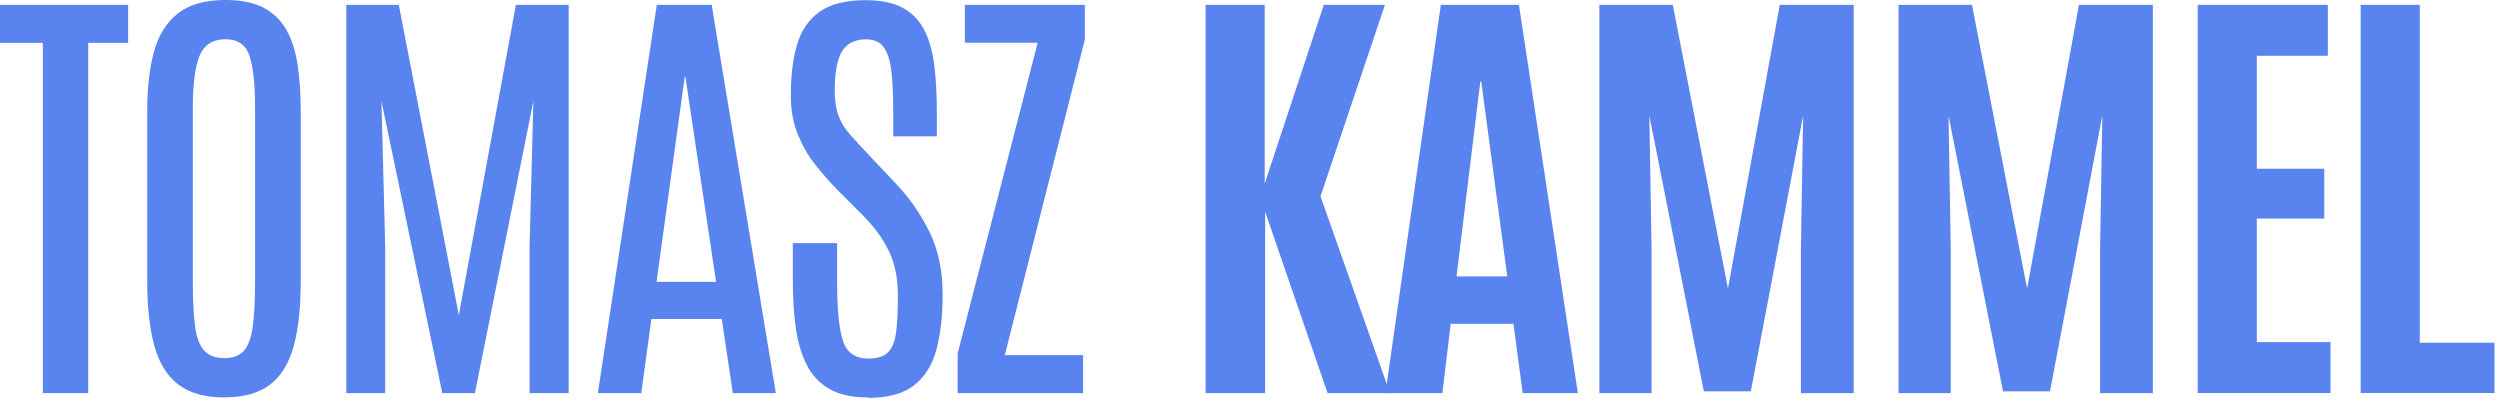 <svg xmlns="http://www.w3.org/2000/svg" width="272" height="44" viewBox="0 0 272 44" fill="none"><g clip-path="url(#clip0_2001_31)"><path d="M4.66 42.76V4.66H0V0.53H13.94V4.66H9.6V42.77H4.66V42.76Z" fill="#5983EE"></path><path d="M24.42 43.24C22.31 43.24 20.64 42.78 19.42 41.85C18.2 40.92 17.32 39.52 16.8 37.65C16.28 35.78 16.02 33.43 16.02 30.62V12C16.02 9.57 16.26 7.46 16.74 5.67C17.22 3.88 18.08 2.49 19.31 1.49C20.54 0.5 22.29 0 24.54 0C26.24 0 27.62 0.28 28.69 0.85C29.76 1.42 30.59 2.23 31.17 3.27C31.75 4.31 32.16 5.58 32.38 7.05C32.6 8.52 32.72 10.17 32.72 11.99V30.61C32.72 33.43 32.47 35.77 31.96 37.64C31.45 39.51 30.6 40.91 29.39 41.84C28.18 42.77 26.52 43.23 24.41 43.23L24.42 43.24ZM24.42 38.97C25.33 38.97 26.03 38.71 26.51 38.19C26.99 37.67 27.32 36.8 27.49 35.59C27.66 34.38 27.75 32.73 27.75 30.67V11.71C27.75 9.18 27.55 7.31 27.15 6.09C26.75 4.87 25.88 4.27 24.53 4.27C23.18 4.27 22.2 4.87 21.71 6.08C21.22 7.29 20.98 9.16 20.98 11.68V30.66C20.98 32.74 21.07 34.38 21.24 35.59C21.41 36.8 21.75 37.66 22.25 38.18C22.75 38.7 23.47 38.96 24.41 38.96L24.42 38.97Z" fill="#5983EE"></path><path d="M37.68 42.76V0.53H43.39L49.92 34.29L56.13 0.53H61.87V42.77H57.62V26.79L58.03 11L51.67 42.77H48.12L41.5 11L41.91 26.79V42.77H37.69L37.68 42.76Z" fill="#5983EE"></path><path d="M65.05 42.76L71.46 0.53H77.43L84.41 42.77H79.73L78.53 34.71H70.87L69.77 42.77H65.04L65.05 42.76ZM71.43 30.67H77.91L74.57 8.35H74.5L71.43 30.67Z" fill="#5983EE"></path><path d="M94.41 43.24C92.7 43.24 91.31 42.93 90.24 42.32C89.17 41.7 88.34 40.83 87.77 39.69C87.19 38.55 86.8 37.21 86.58 35.67C86.36 34.13 86.26 32.42 86.26 30.55V26.45H91.08V30.75C91.08 33.71 91.29 35.83 91.72 37.1C92.14 38.37 93.06 39.01 94.47 39.01C95.45 39.01 96.16 38.78 96.62 38.33C97.08 37.88 97.37 37.14 97.5 36.13C97.63 35.12 97.69 33.8 97.69 32.15C97.69 30.26 97.36 28.64 96.69 27.28C96.03 25.92 95.07 24.62 93.82 23.37L91.06 20.61C90.26 19.79 89.48 18.9 88.71 17.93C87.94 16.96 87.31 15.86 86.8 14.63C86.3 13.4 86.04 11.99 86.04 10.41C86.04 8.28 86.26 6.44 86.71 4.89C87.16 3.34 87.97 2.14 89.16 1.29C90.34 0.44 92.02 0.02 94.2 0.02C95.91 0.02 97.28 0.32 98.32 0.91C99.35 1.5 100.13 2.35 100.65 3.44C101.17 4.53 101.51 5.84 101.68 7.34C101.85 8.84 101.93 10.51 101.93 12.33V14.83H97.18V12C97.18 10.29 97.11 8.86 96.98 7.72C96.84 6.58 96.57 5.72 96.15 5.14C95.73 4.56 95.09 4.28 94.21 4.28C93.41 4.28 92.76 4.48 92.25 4.87C91.75 5.26 91.38 5.87 91.16 6.68C90.94 7.5 90.82 8.54 90.82 9.82C90.82 10.94 90.96 11.86 91.23 12.59C91.5 13.32 91.91 13.99 92.47 14.62C93.02 15.24 93.7 15.98 94.5 16.83L97.38 19.88C98.9 21.46 100.14 23.24 101.11 25.2C102.08 27.16 102.56 29.44 102.56 32.03C102.56 34.37 102.33 36.37 101.88 38.05C101.42 39.73 100.61 41.02 99.44 41.93C98.27 42.84 96.6 43.29 94.42 43.29L94.41 43.24Z" fill="#5983EE"></path><path d="M104.19 42.76V38.46L112.9 4.65H104.98V0.53H118.03V4.32L109.32 38.64H117.84V42.77H104.19V42.76Z" fill="#5983EE"></path><path d="M131.17 42.76V0.53H137.6V19.97L144.03 0.53H150.68L143.67 21.36L151.23 42.77H144.44L137.65 23.04V42.77H131.17V42.76Z" fill="#5983EE"></path><path d="M150.74 42.76L156.76 0.53H165.26L171.67 42.77H165.67L164.66 35.23H157.84L156.93 42.77H150.74V42.76ZM158.47 30.07H163.99L161.16 8.86H161.06L158.47 30.07Z" fill="#5983EE"></path><path d="M174.01 42.76V0.53H182L188 31.39L193.64 0.53H201.68V42.77H195.94V27.03L196.18 12.58L190.49 42.58H185.38L179.45 12.58L179.69 27.03V42.77H174L174.01 42.76Z" fill="#5983EE"></path><path d="M206.56 42.76V0.53H214.55L220.55 31.39L226.19 0.53H234.23V42.77H228.49V27.03L228.73 12.58L223.04 42.58H217.93L212 12.58L212.24 27.03V42.77H206.55L206.56 42.76Z" fill="#5983EE"></path><path d="M239.11 42.76V0.53H253.27V6.07H245.54V18.36H252.88V23.78H245.54V37.22H253.56V42.76H239.11Z" fill="#5983EE"></path><path d="M256.84 42.76V0.53H263.27V37.29H271.41V42.76H256.84Z" fill="#5983EE"></path></g><defs><clipPath id="clip0_2001_31"><rect width="271.4" height="43.24" fill="white"></rect></clipPath></defs></svg>